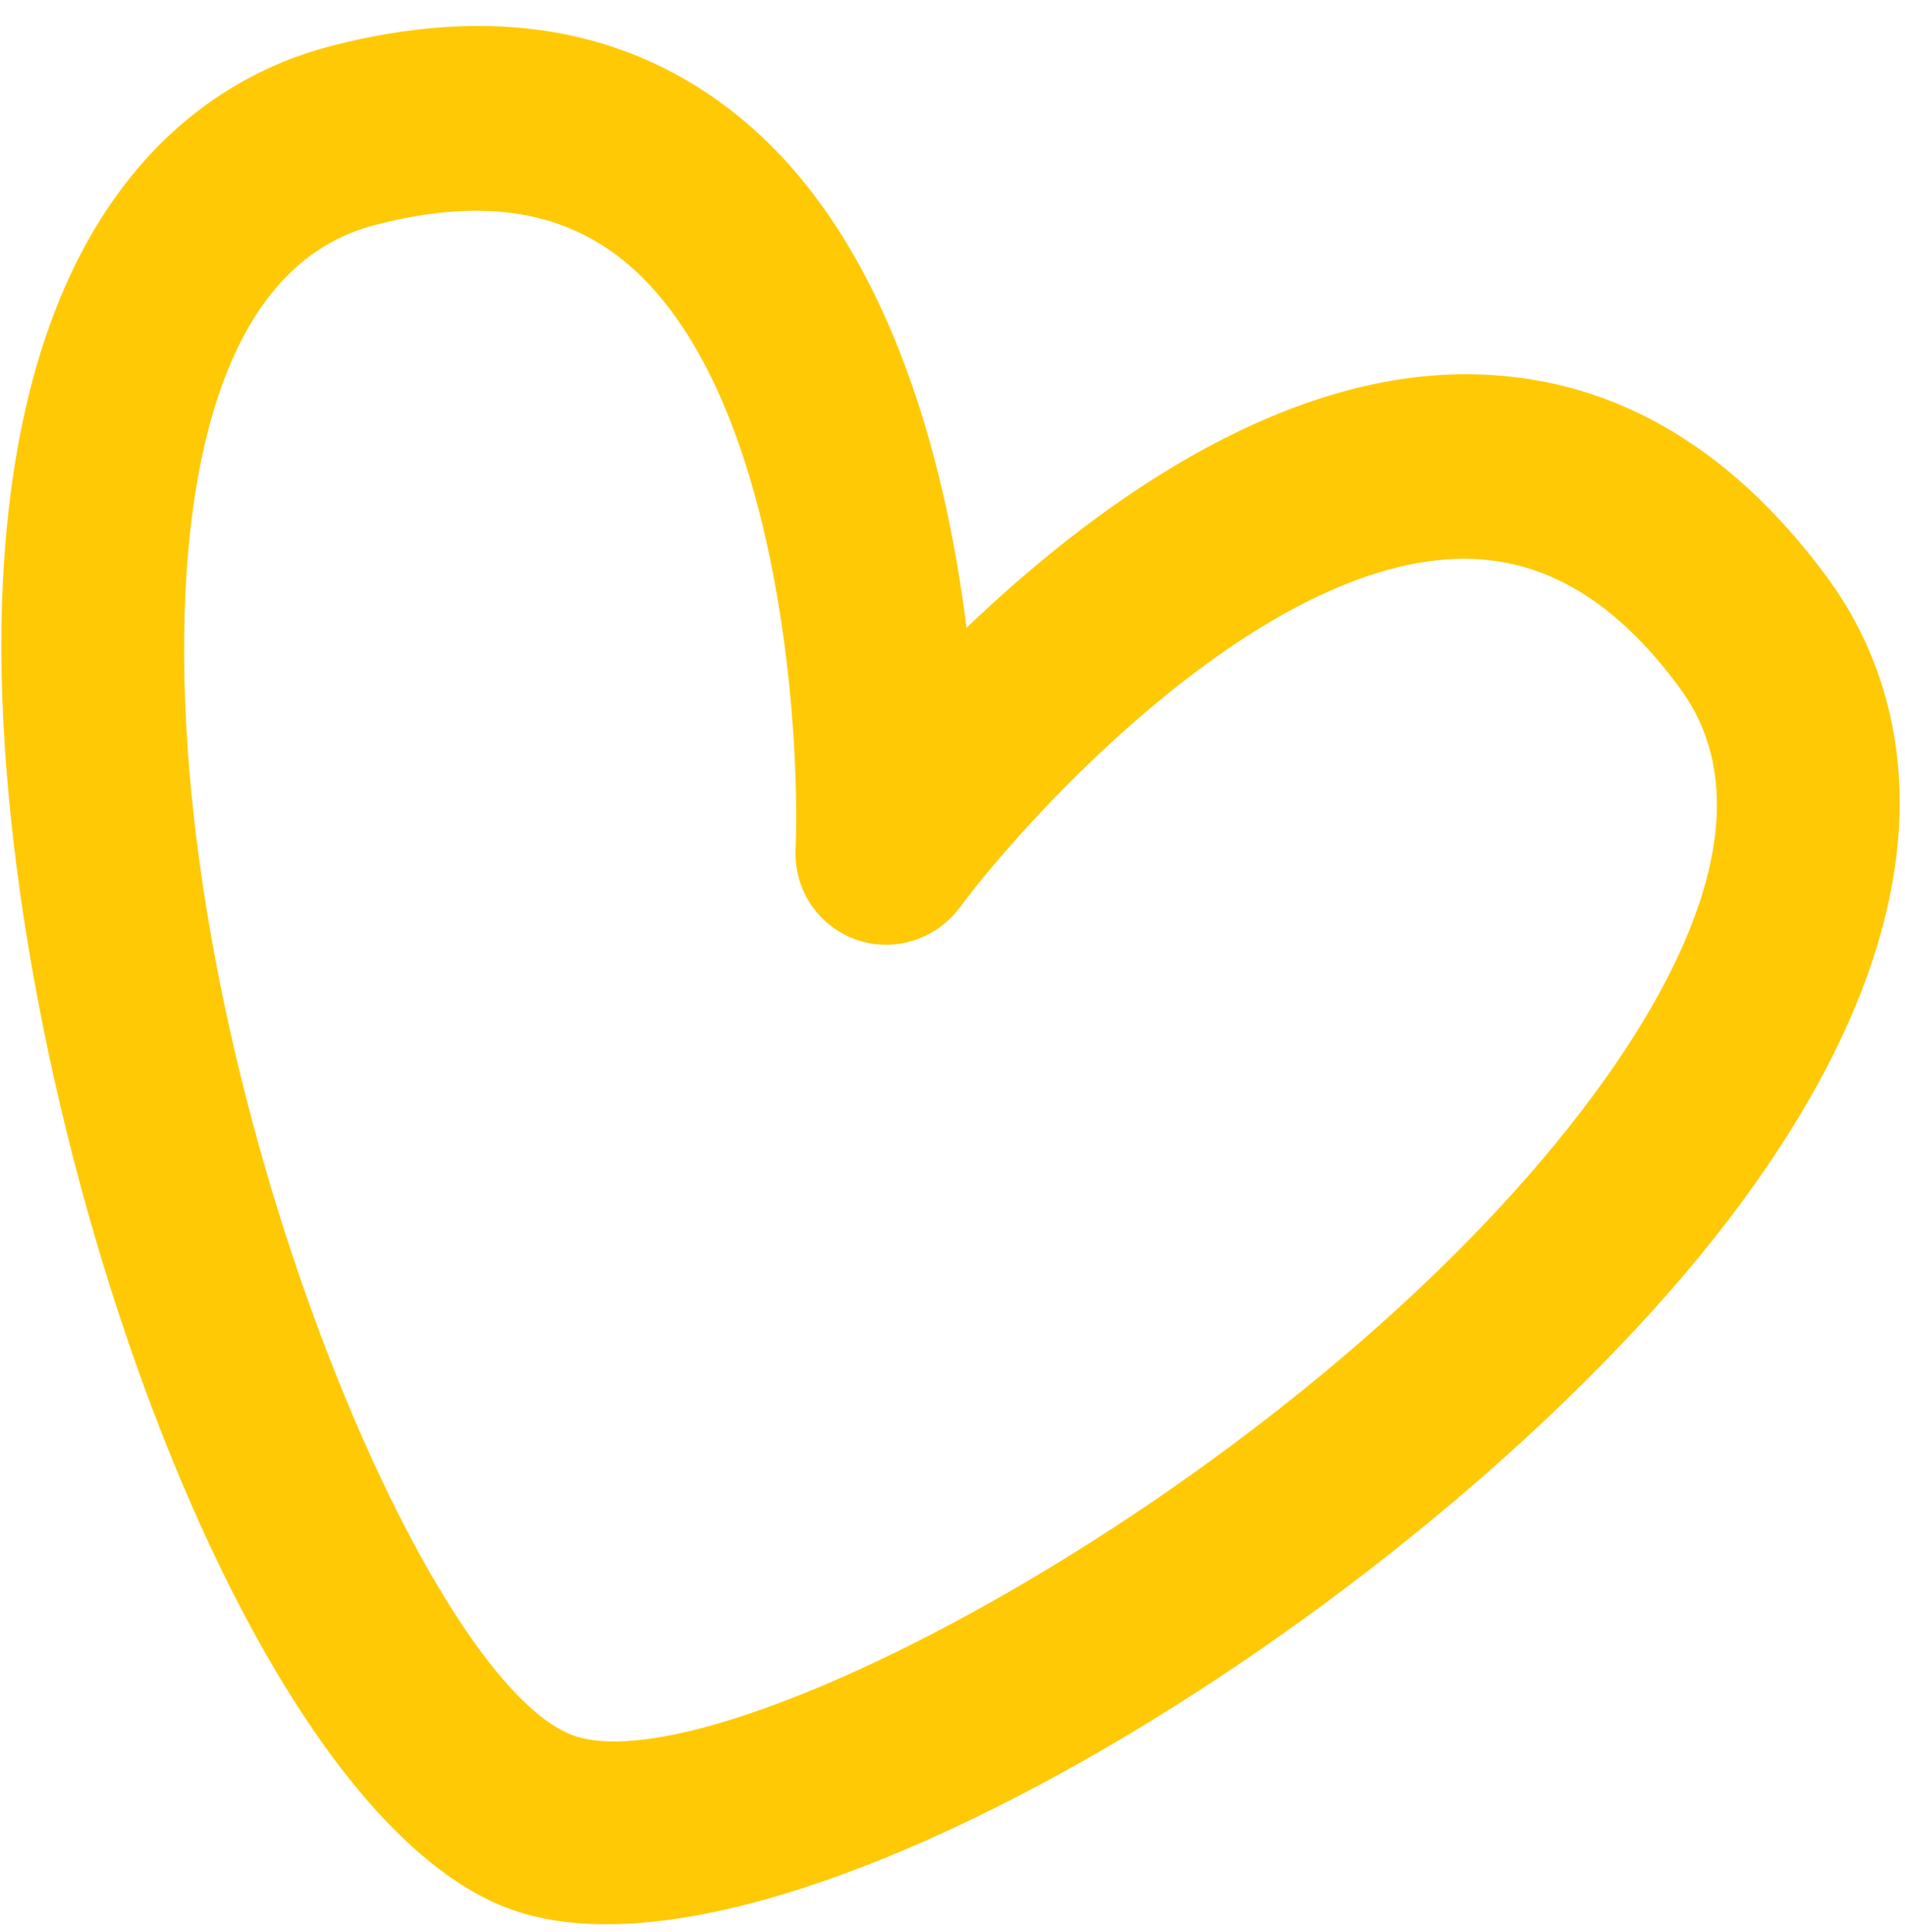 <?xml version="1.0" encoding="UTF-8"?> <svg xmlns="http://www.w3.org/2000/svg" width="72" height="73" viewBox="0 0 72 73" fill="none"><path d="M19.35 72.167C8.778 68.417 -0.76 39.85 0.106 22.053C0.834 7.006 8.16 2.878 12.459 1.752C18.595 0.149 23.804 1.049 27.941 4.419C33.575 9.01 35.73 17.348 36.53 23.724C41.175 19.279 48.095 14.159 55.363 14.143C60.699 14.134 65.3 16.721 69.066 21.827C71.698 25.403 74.785 33.224 65.868 45.375C55.327 59.741 29.922 75.916 19.35 72.167ZM21.13 8.474C19.177 7.782 16.869 7.794 14.149 8.509C8.741 9.917 7.281 16.809 7.011 22.345C6.156 39.932 15.95 63.551 21.684 65.585C27.419 67.619 49.908 55.44 60.321 41.251C63.6 36.782 66.809 30.511 63.496 26.01C61.075 22.714 58.401 21.116 55.333 21.114C47.767 21.123 39.006 30.629 36.273 34.295C35.359 35.519 33.769 36.009 32.352 35.506C30.927 35.001 30.001 33.618 30.069 32.095C30.256 27.526 29.442 14.625 23.573 9.851C22.826 9.248 22.02 8.789 21.137 8.477L21.13 8.474Z" fill="#FFC905"></path></svg> 
